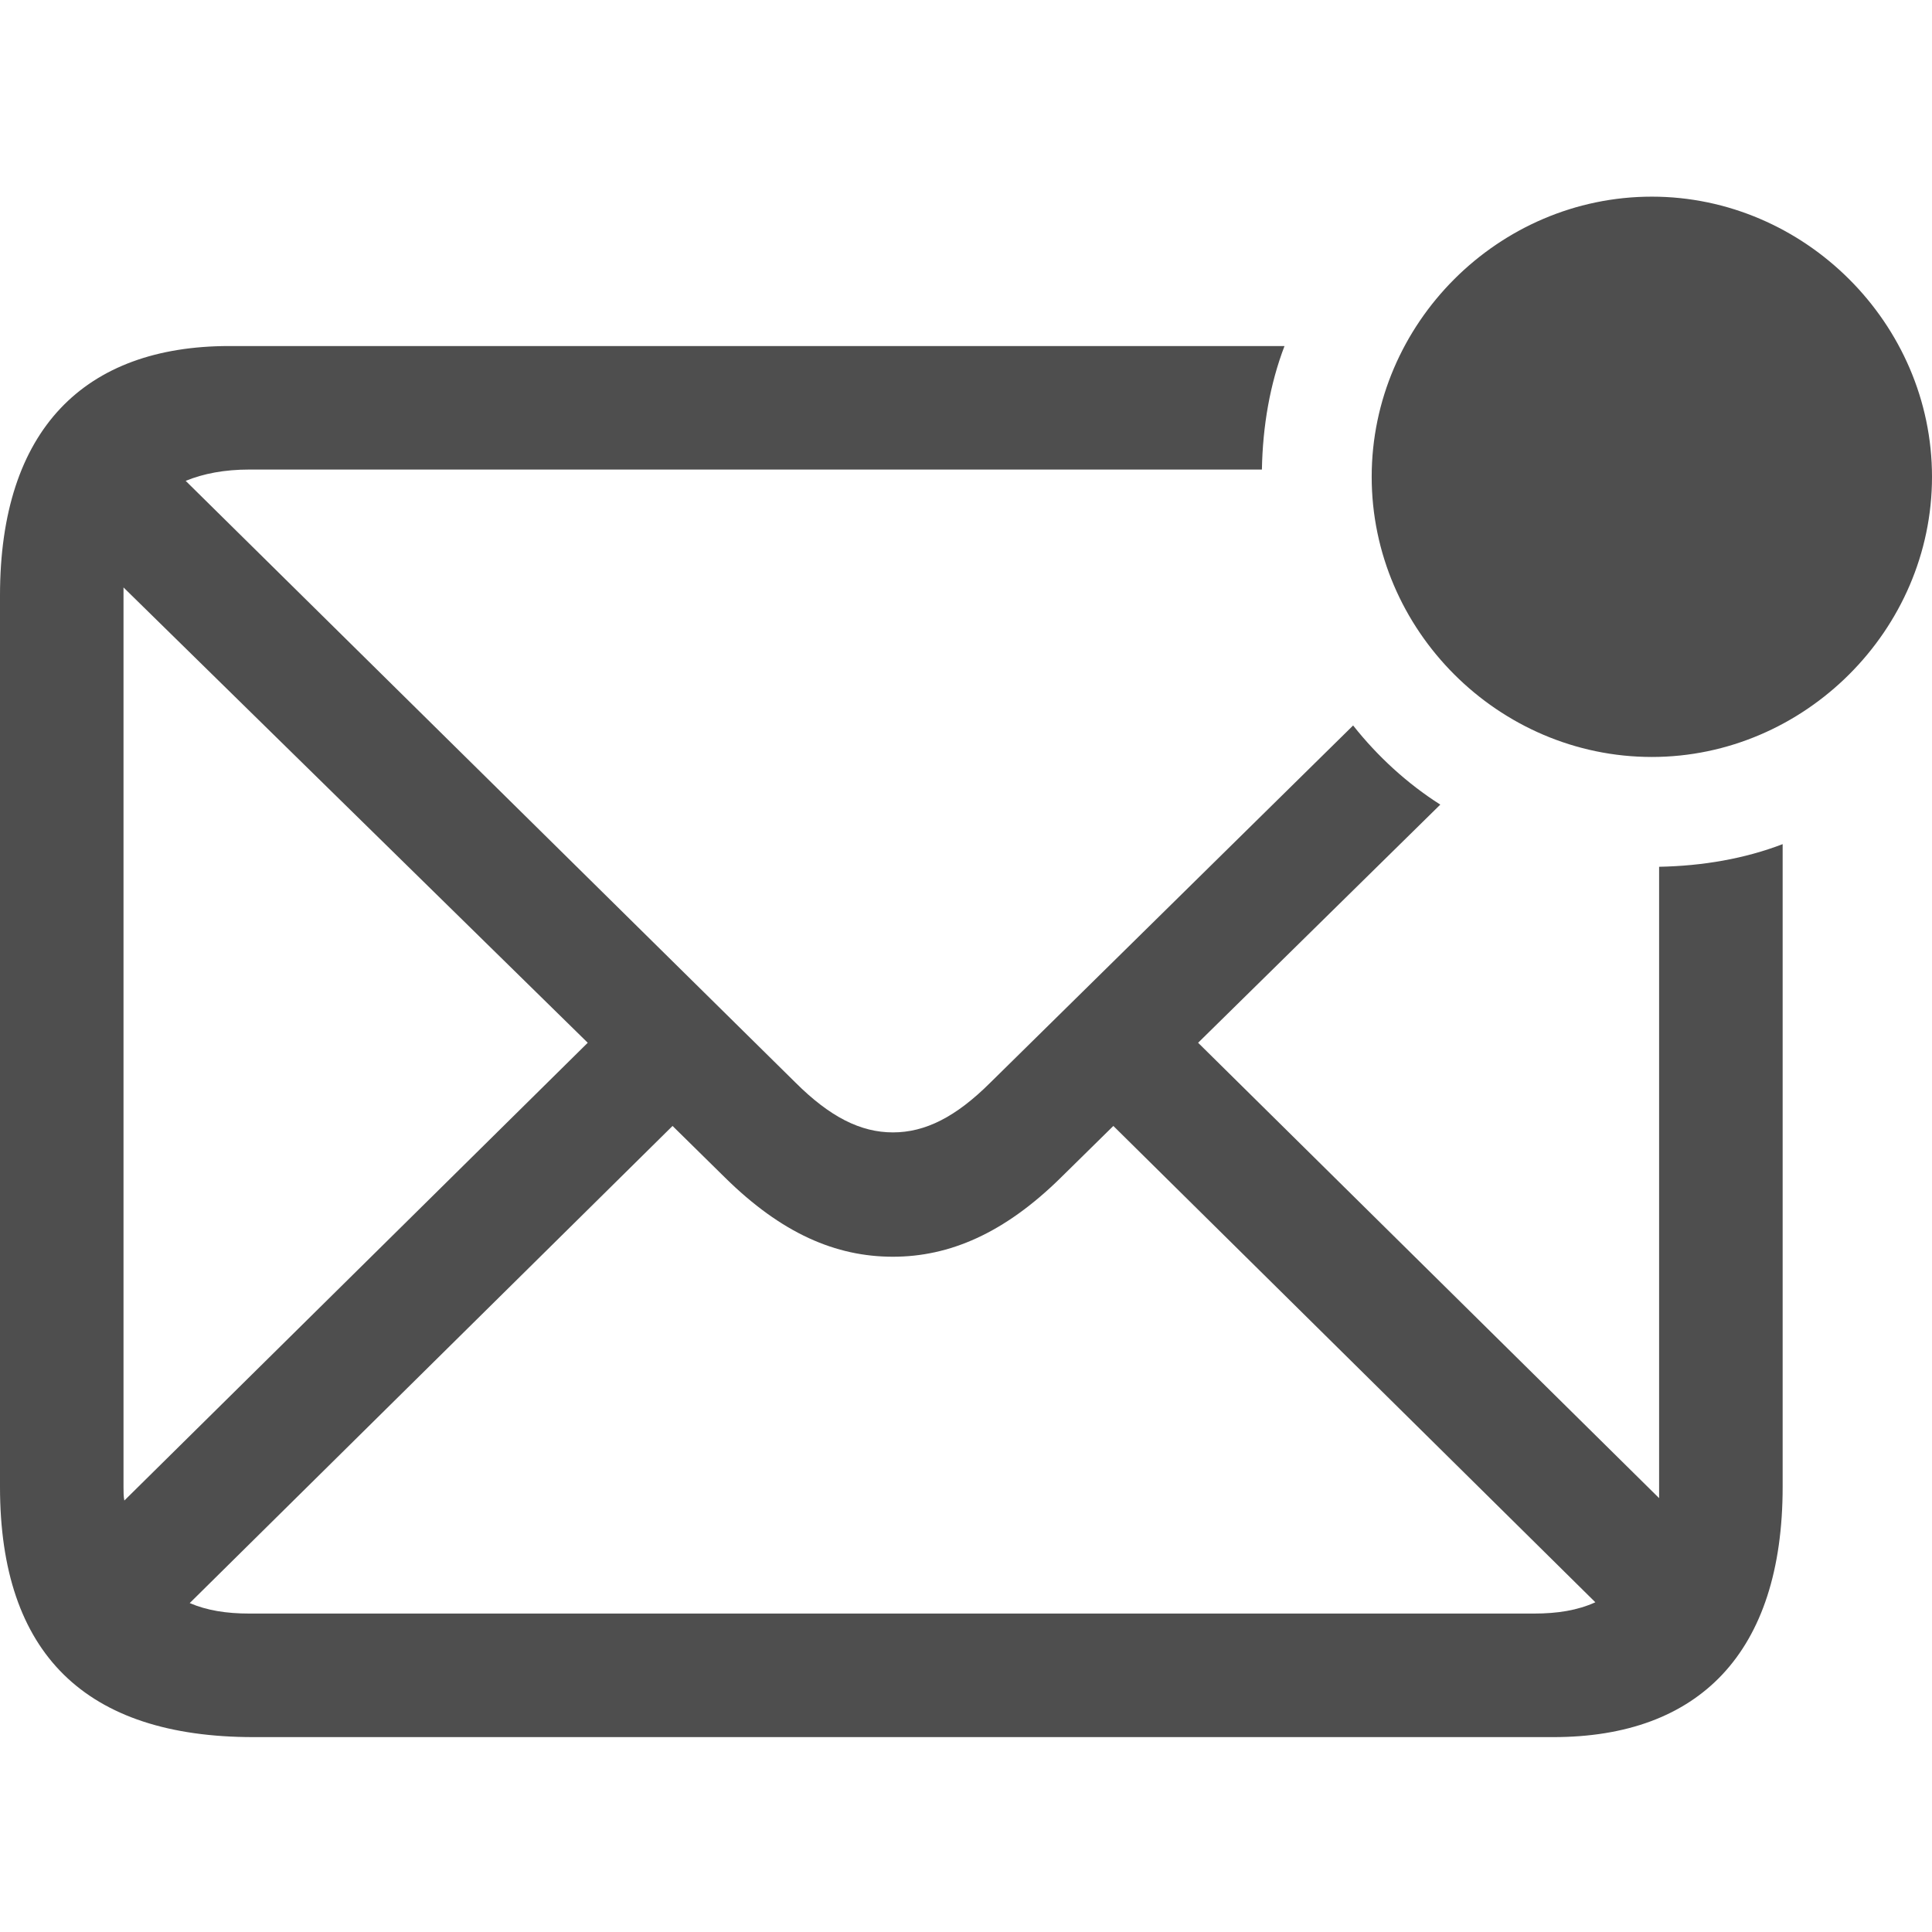 <?xml version="1.0" encoding="utf-8"?><!-- Uploaded to: SVG Repo, www.svgrepo.com, Generator: SVG Repo Mixer Tools -->
<svg fill="#4e4e4e" width="800px" height="800px" viewBox="0 0 56 56" xmlns="http://www.w3.org/2000/svg"><path d="M 47.88 21.941 C 52.303 21.941 56 18.267 56 13.821 C 56 9.374 52.303 5.7 47.88 5.7 C 43.433 5.7 39.759 9.374 39.759 13.821 C 39.759 18.267 43.433 21.941 47.88 21.941 Z M 7.348 50.351 L 45.024 50.351 C 49.237 50.351 51.671 47.917 51.671 43.096 L 51.671 24.468 C 50.571 24.89 49.354 25.1 48.09 25.124 L 48.09 43.12 C 48.09 43.213 48.09 43.33 48.09 43.424 L 34.728 30.225 L 41.748 23.322 C 40.789 22.713 39.923 21.918 39.221 21.028 L 28.714 31.372 C 27.707 32.378 26.818 32.823 25.882 32.823 C 24.946 32.823 24.057 32.378 23.05 31.372 L 5.382 13.938 C 5.897 13.727 6.506 13.61 7.231 13.61 L 36.577 13.61 C 36.6 12.347 36.811 11.13 37.232 10.03 L 6.646 10.03 C 2.457 10.03 0 12.44 0 17.261 L 0 43.096 C 0 47.94 2.481 50.351 7.348 50.351 Z M 3.58 43.096 L 3.58 17.261 C 3.58 17.167 3.58 17.097 3.58 17.027 L 17.036 30.225 L 3.604 43.494 C 3.58 43.377 3.58 43.236 3.58 43.096 Z M 25.882 36.427 C 27.52 36.427 29.112 35.748 30.75 34.133 L 32.271 32.636 L 46.242 46.443 C 45.727 46.677 45.142 46.77 44.463 46.77 L 7.231 46.77 C 6.552 46.77 5.991 46.677 5.499 46.466 L 19.494 32.636 L 21.015 34.133 C 22.653 35.748 24.221 36.427 25.882 36.427 Z"/></svg>
